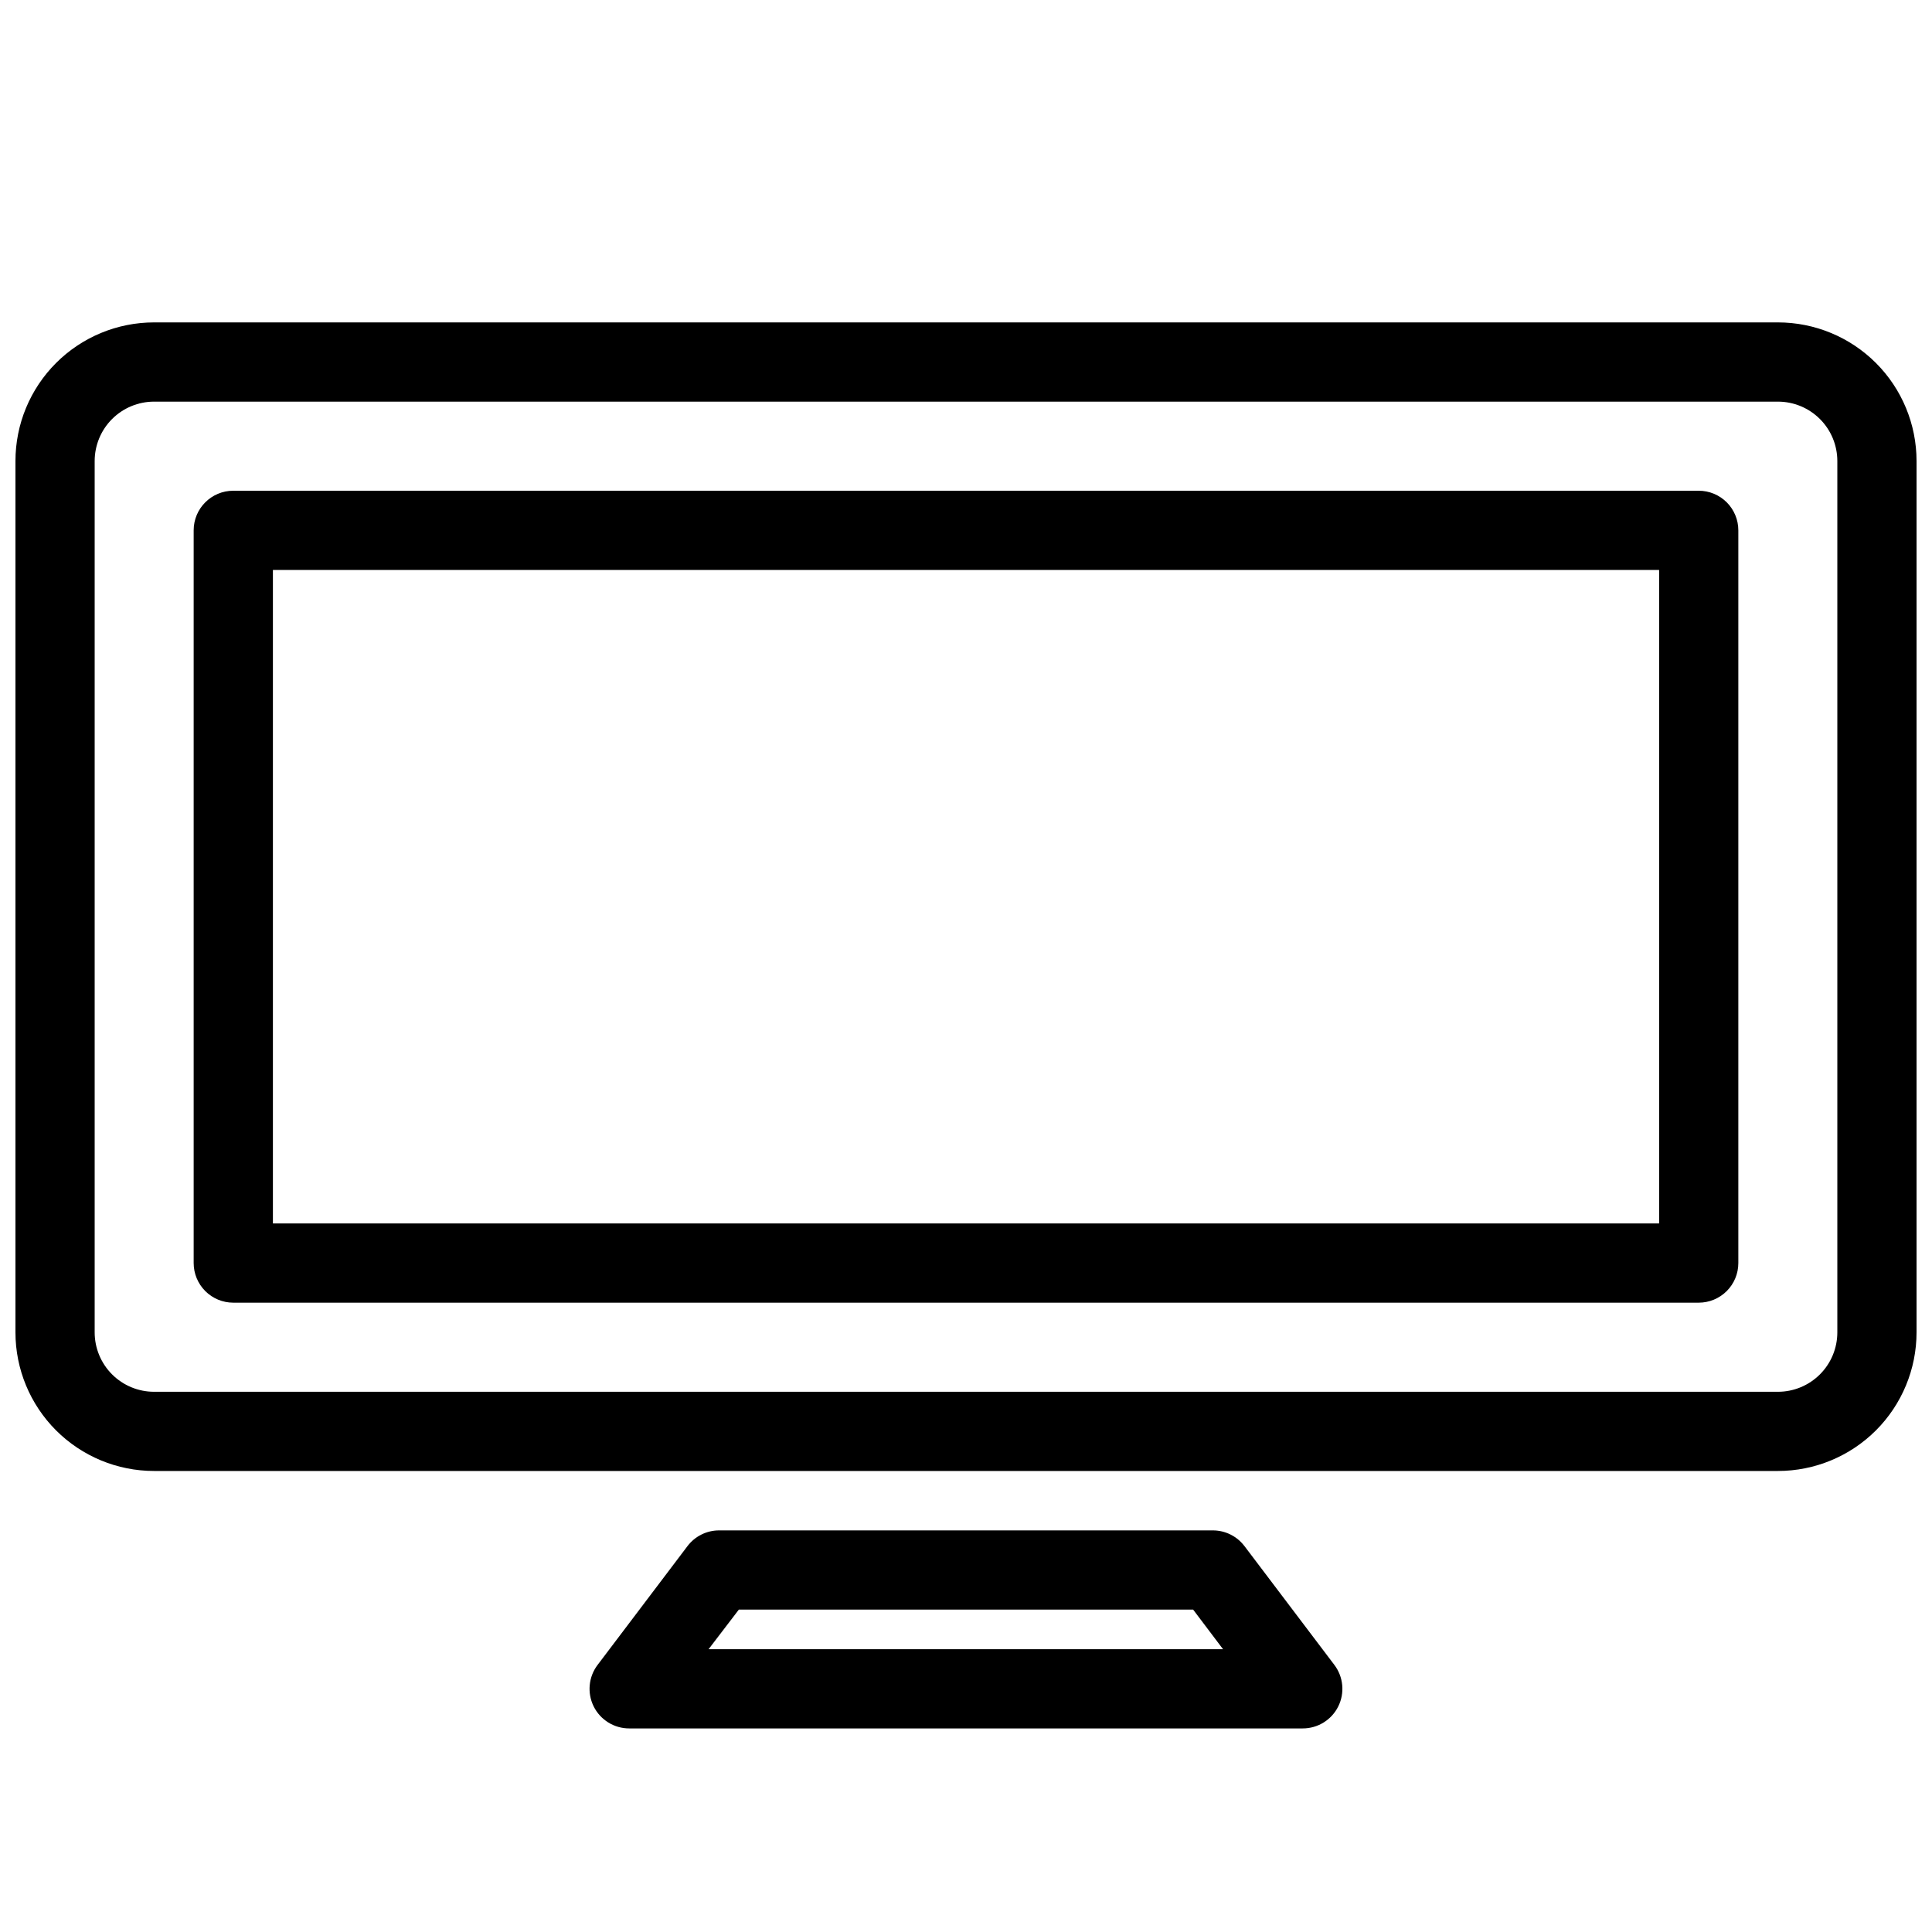 <?xml version="1.0" encoding="UTF-8"?>
<!-- Uploaded to: ICON Repo, www.svgrepo.com, Generator: ICON Repo Mixer Tools -->
<svg width="800px" height="800px" version="1.1" viewBox="144 144 512 512" xmlns="http://www.w3.org/2000/svg">
 <defs>
  <clipPath id="a">
   <path d="m148.09 229h503.81v305h-503.81z"/>
  </clipPath>
 </defs>
 <g clip-path="url(#a)">
  <path d="m615.17 229.44h-430.34c-9.742 0-19.086 3.871-25.977 10.762-6.887 6.887-10.758 16.23-10.758 25.977v230.91-0.004c0 9.742 3.871 19.086 10.758 25.977 6.891 6.891 16.234 10.762 25.977 10.762h430.34c9.742 0 19.086-3.871 25.977-10.762 6.887-6.891 10.758-16.234 10.758-25.977v-230.91 0.004c0-9.746-3.871-19.09-10.758-25.977-6.891-6.891-16.234-10.762-25.977-10.762zm15.742 267.65c0 4.176-1.656 8.18-4.609 11.133s-6.957 4.613-11.133 4.613h-430.34c-4.176 0-8.18-1.66-11.133-4.613-2.949-2.953-4.609-6.957-4.609-11.133v-230.91 0.004c0-4.176 1.66-8.184 4.609-11.133 2.953-2.953 6.957-4.613 11.133-4.613h430.34c4.176 0 8.18 1.66 11.133 4.613 2.953 2.949 4.609 6.957 4.609 11.133z"/>
 </g>
 <path d="m310.78 602.05h178.43c3.996 0.016 7.652-2.238 9.434-5.812s1.379-7.852-1.035-11.035l-23.824-31.488-0.004 0.004c-1.98-2.609-5.066-4.144-8.344-4.148h-130.89c-3.273 0.004-6.359 1.539-8.344 4.148l-23.824 31.488v-0.004c-2.418 3.184-2.82 7.461-1.039 11.035s5.441 5.828 9.434 5.812zm29.023-31.488h120.39l7.926 10.496h-136.34z"/>
 <path d="m594.18 274.05h-388.36c-5.797 0-10.496 4.699-10.496 10.496v194.18c0 2.785 1.109 5.453 3.074 7.422 1.969 1.969 4.641 3.074 7.422 3.074h388.36c2.781 0 5.453-1.105 7.422-3.074s3.074-4.637 3.074-7.422v-194.18c0-2.785-1.105-5.453-3.074-7.422s-4.641-3.074-7.422-3.074zm-10.496 194.18h-367.36v-173.18h367.36z"/>
</svg>